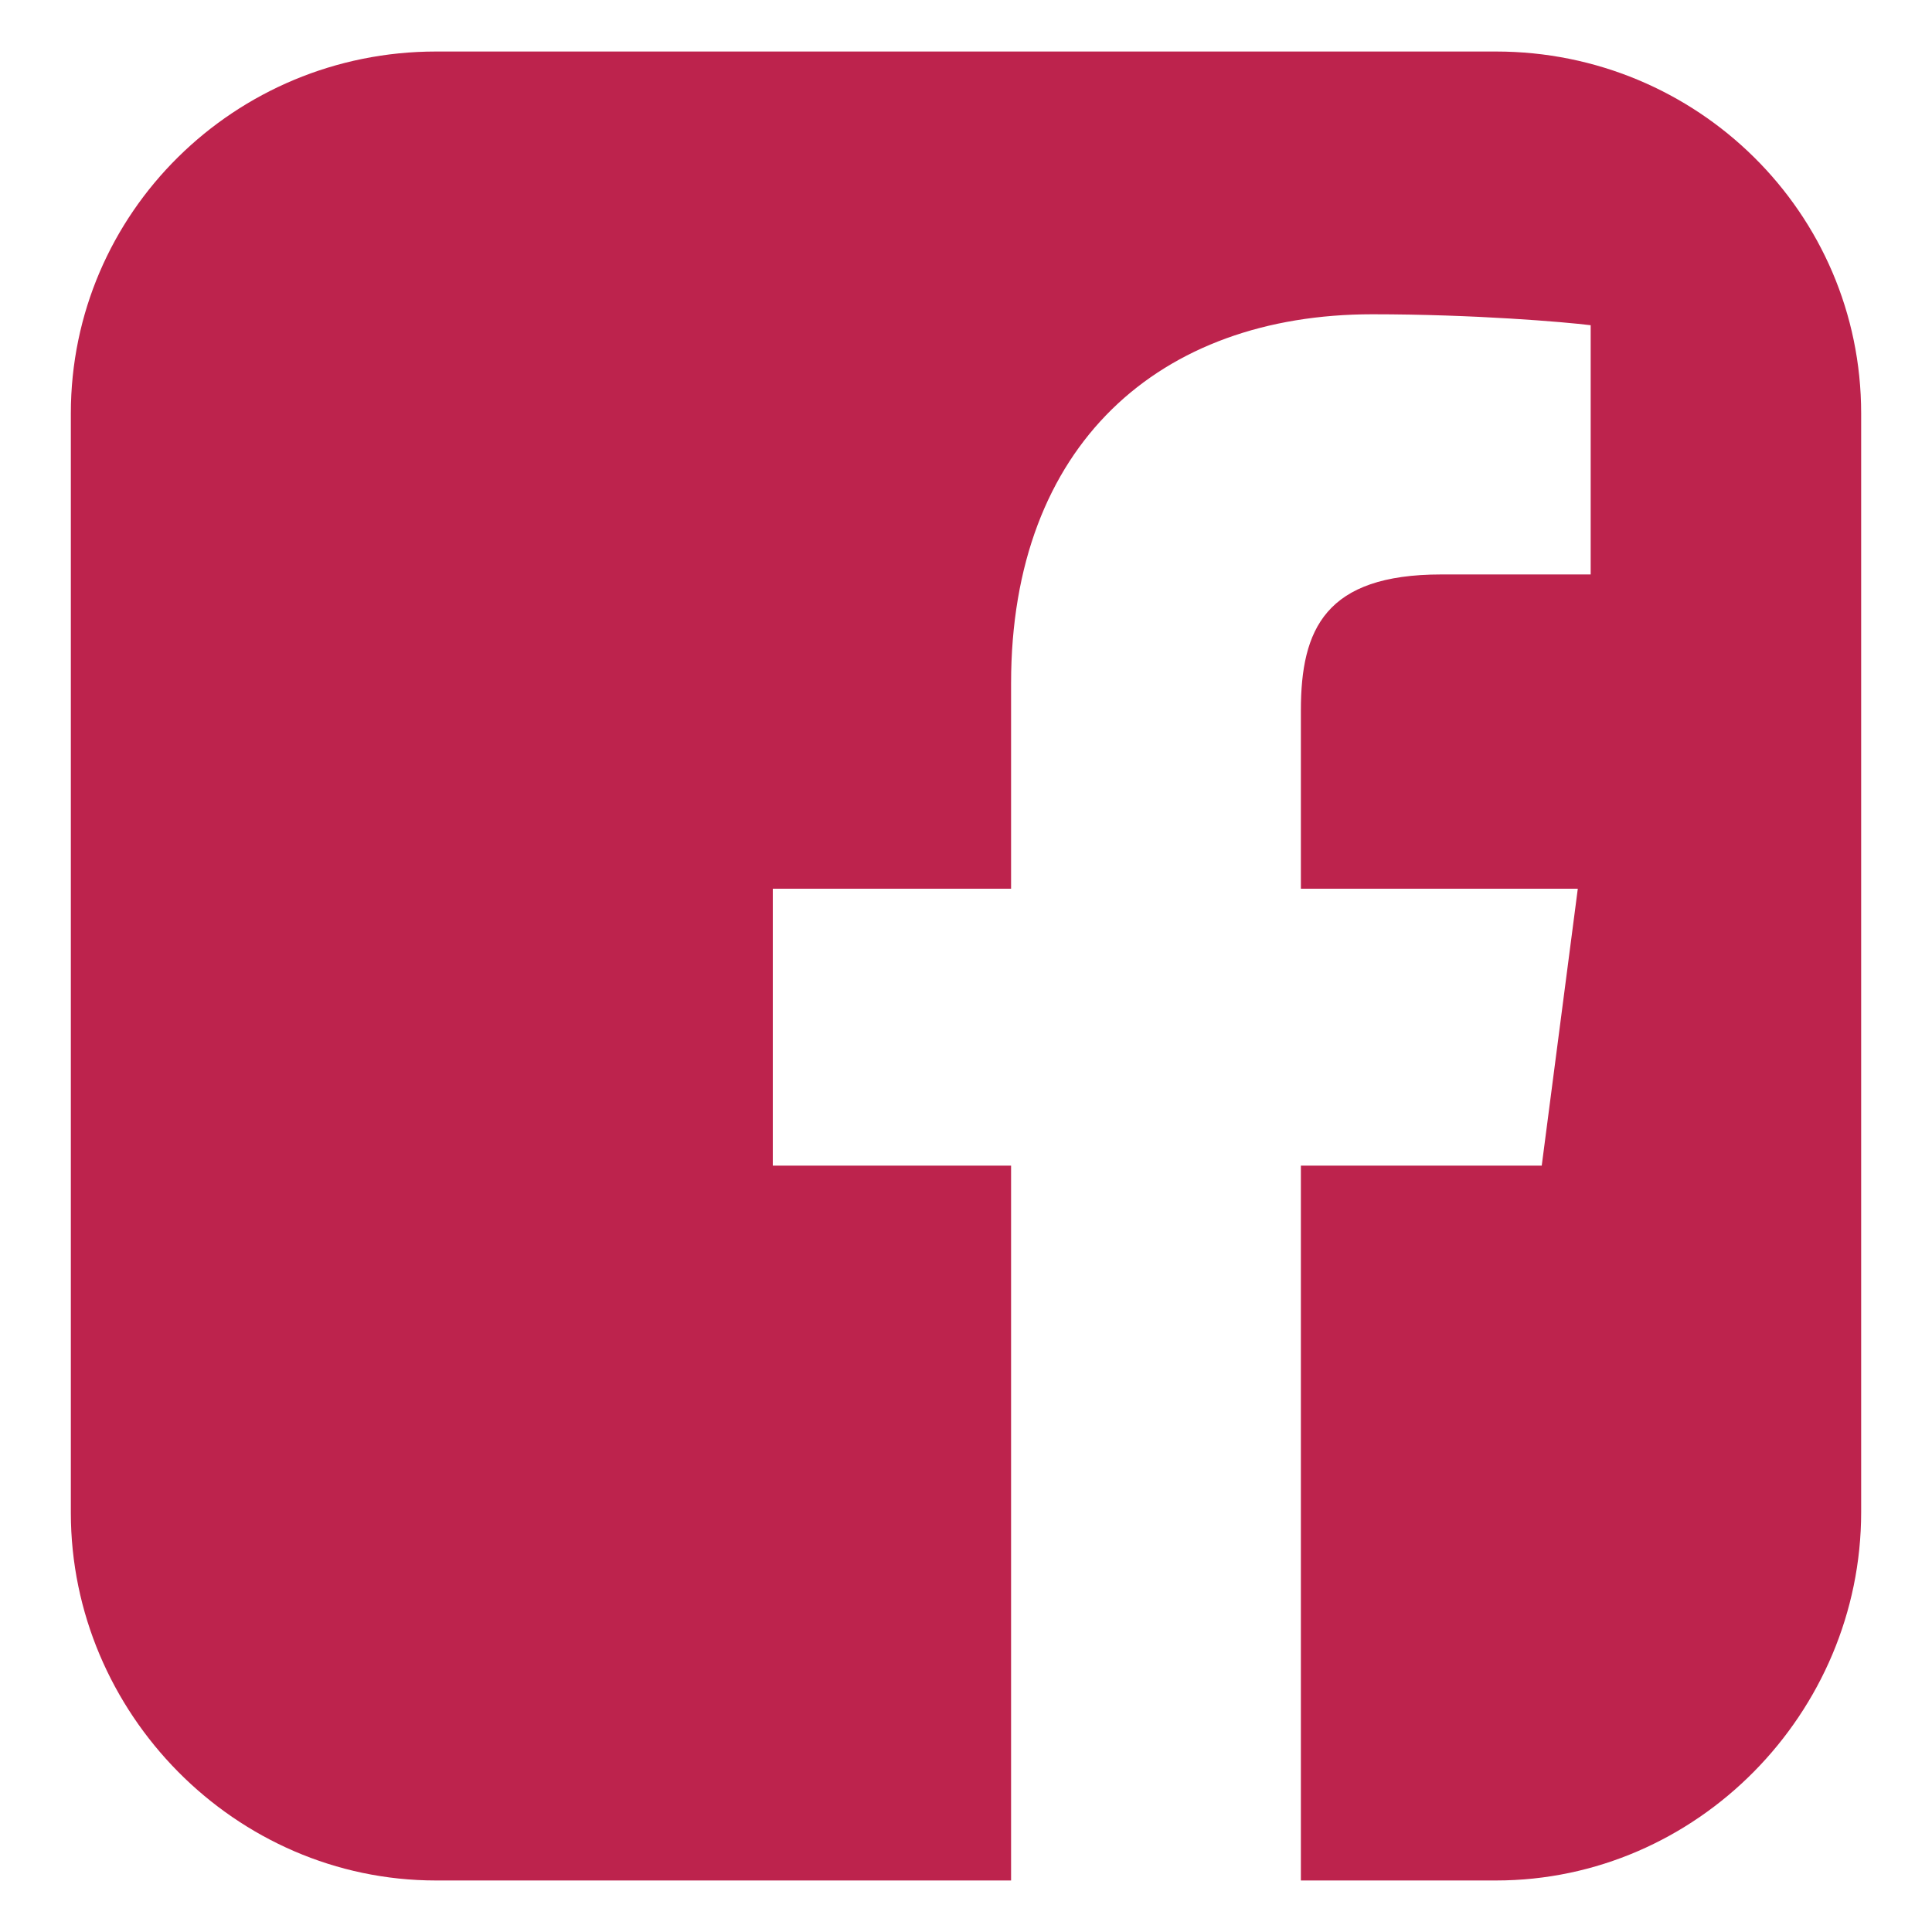<?xml version="1.0" encoding="utf-8"?>
<!-- Generator: Adobe Illustrator 19.0.1, SVG Export Plug-In . SVG Version: 6.00 Build 0)  -->
<svg version="1.1" id="Layer_1" xmlns="http://www.w3.org/2000/svg" xmlns:xlink="http://www.w3.org/1999/xlink" x="0px" y="0px"
	 viewBox="0 0 300 300" style="enable-background:new 0 0 300 300;" xml:space="preserve">
<style type="text/css">
	.st0{fill:#BD234D;}
</style>
<path class="st0" d="M232.3,8H67.7C36.5,8,11,33,11,64.2v170.7C11,266,36.5,292,67.7,292H157V181h-37v-43h37v-31.9
	c0-37.1,23.1-57.3,56.1-57.3c15.8,0,29.9,1.2,33.9,1.7v38.7l-23.2,0c-18,0-21.8,8.5-21.8,21.1V138h43l-5.6,43H202v111h30.3
	c31.2,0,56.7-26,56.7-57.2V64.2C289,33,263.5,8,232.3,8z"/>
</svg>
